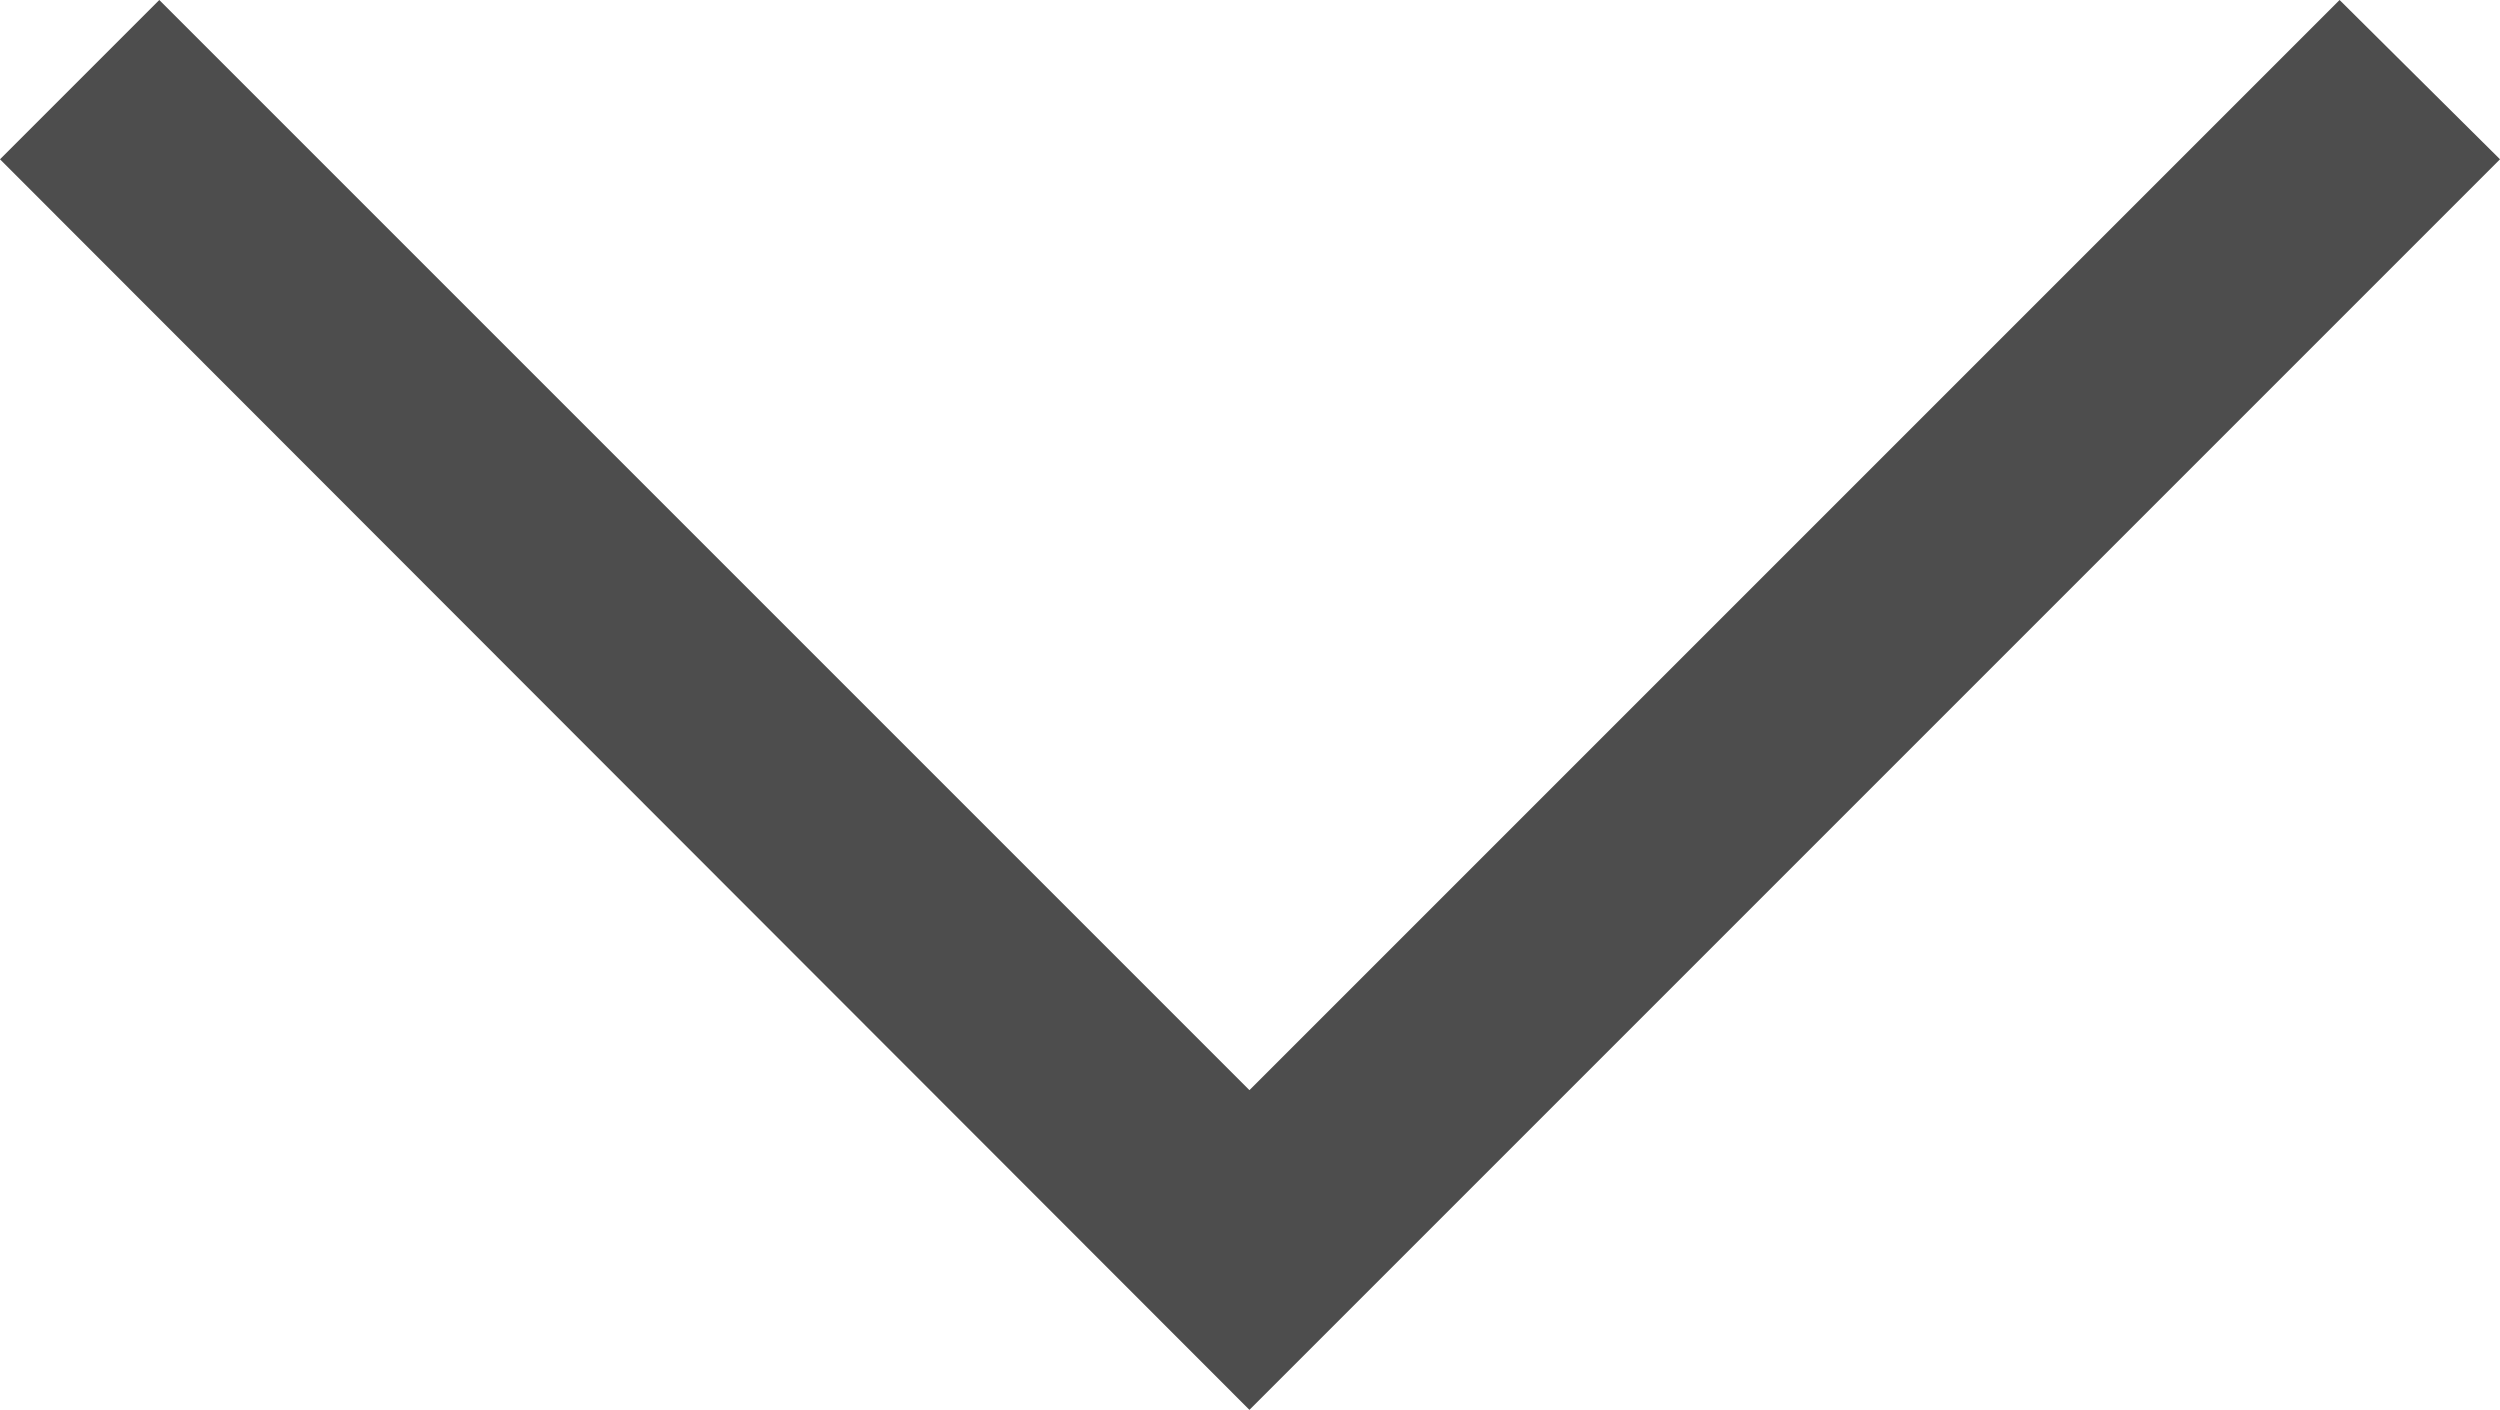 <svg xmlns="http://www.w3.org/2000/svg" viewBox="0 0 22.13 12.48"><defs><style>.cls-1{fill:#4d4d4d;}</style></defs><g id="Livello_2" data-name="Livello 2"><g id="grafica"><polygon class="cls-1" points="11.06 12.48 0 1.41 1.41 0 11.06 9.65 20.71 0 22.13 1.41 11.06 12.48"/></g></g></svg>